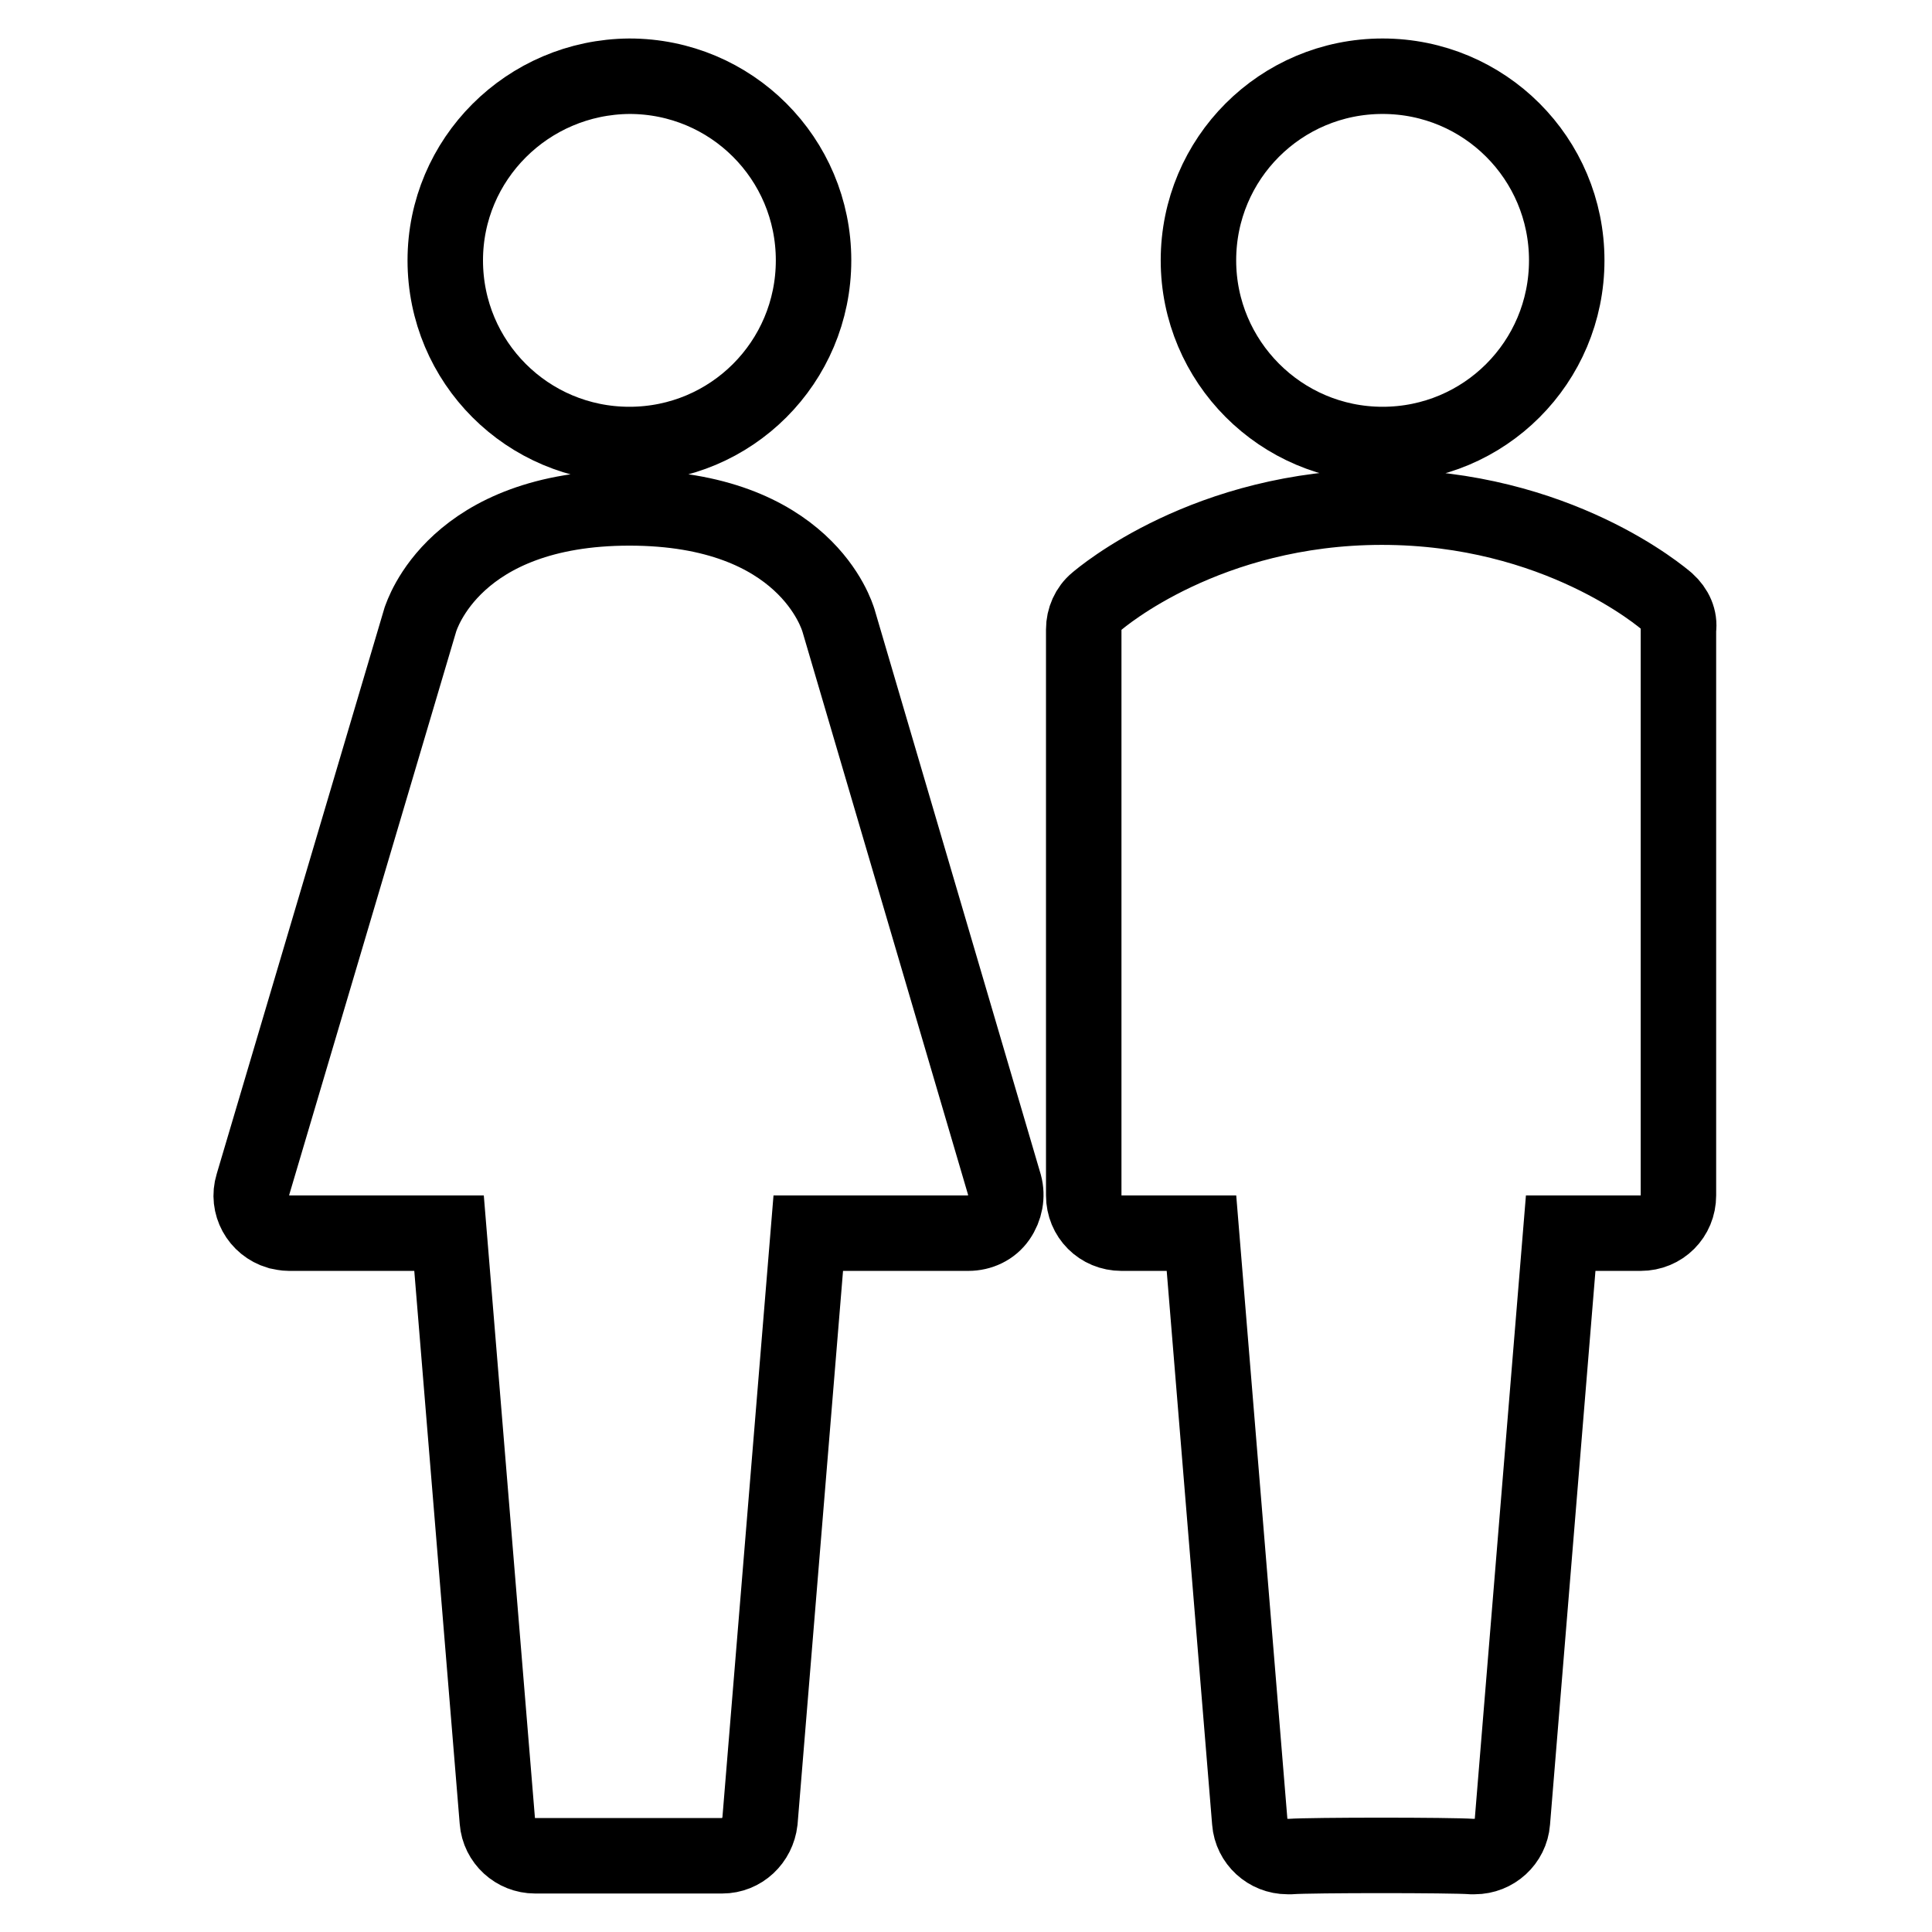 <?xml version="1.0" encoding="utf-8"?>
<!-- Svg Vector Icons : http://www.onlinewebfonts.com/icon -->
<!DOCTYPE svg PUBLIC "-//W3C//DTD SVG 1.1//EN" "http://www.w3.org/Graphics/SVG/1.1/DTD/svg11.dtd">
<svg version="1.1" xmlns="http://www.w3.org/2000/svg" xmlns:xlink="http://www.w3.org/1999/xlink" x="0px" y="0px" viewBox="0 0 256 256" enable-background="new 0 0 256 256" xml:space="preserve">
<g> <path stroke-width="10" fill-opacity="0" stroke="#000000"  d="M220.9,79.7c-0.6-0.5-14.5-12.5-37.8-12.5c-23.2,0-37.2,12-37.8,12.5c-1.1,0.9-1.7,2.3-1.7,3.7v75 c0,2.8,2.2,5,5,5h10.6l6.4,78c0.2,2.6,2.4,4.6,5,4.6c0.1,0,0.3,0,0.4,0c2.8-0.2,21.3-0.2,24,0c0.1,0,0.3,0,0.4,0c2.6,0,4.8-2,5-4.6 l6.4-78h10.6c2.8,0,5-2.2,5-5v-75C222.6,82,222,80.7,220.9,79.7L220.9,79.7z M183.2,58.9c13.5,0,24.4-10.9,24.4-24.4 c0-13.5-10.9-24.4-24.4-24.4c-13.5,0-24.4,10.9-24.4,24.4C158.8,47.9,169.7,58.9,183.2,58.9z M111.1,82.2 c-0.2-0.6-4.4-14.9-27.7-14.9c-23.2,0-27.5,14.3-27.7,14.8l-22.2,74.9c-0.8,2.6,0.7,5.4,3.4,6.2c0.5,0.1,0.9,0.2,1.4,0.2h21.2 l6.4,77.9c0.2,2.6,2.4,4.6,5,4.6l24.8,0c2.6,0,4.7-2,5-4.6l6.4-77.9h21.2c1.6,0,3.1-0.7,4-2c0.9-1.3,1.2-2.9,0.8-4.4L111.1,82.2z  M83.4,58.9c13.5,0,24.4-10.9,24.4-24.4c0-13.5-10.9-24.4-24.4-24.4C69.9,10.2,59,21.1,59,34.5C59,48,69.9,58.9,83.4,58.9z"/></g>
</svg>